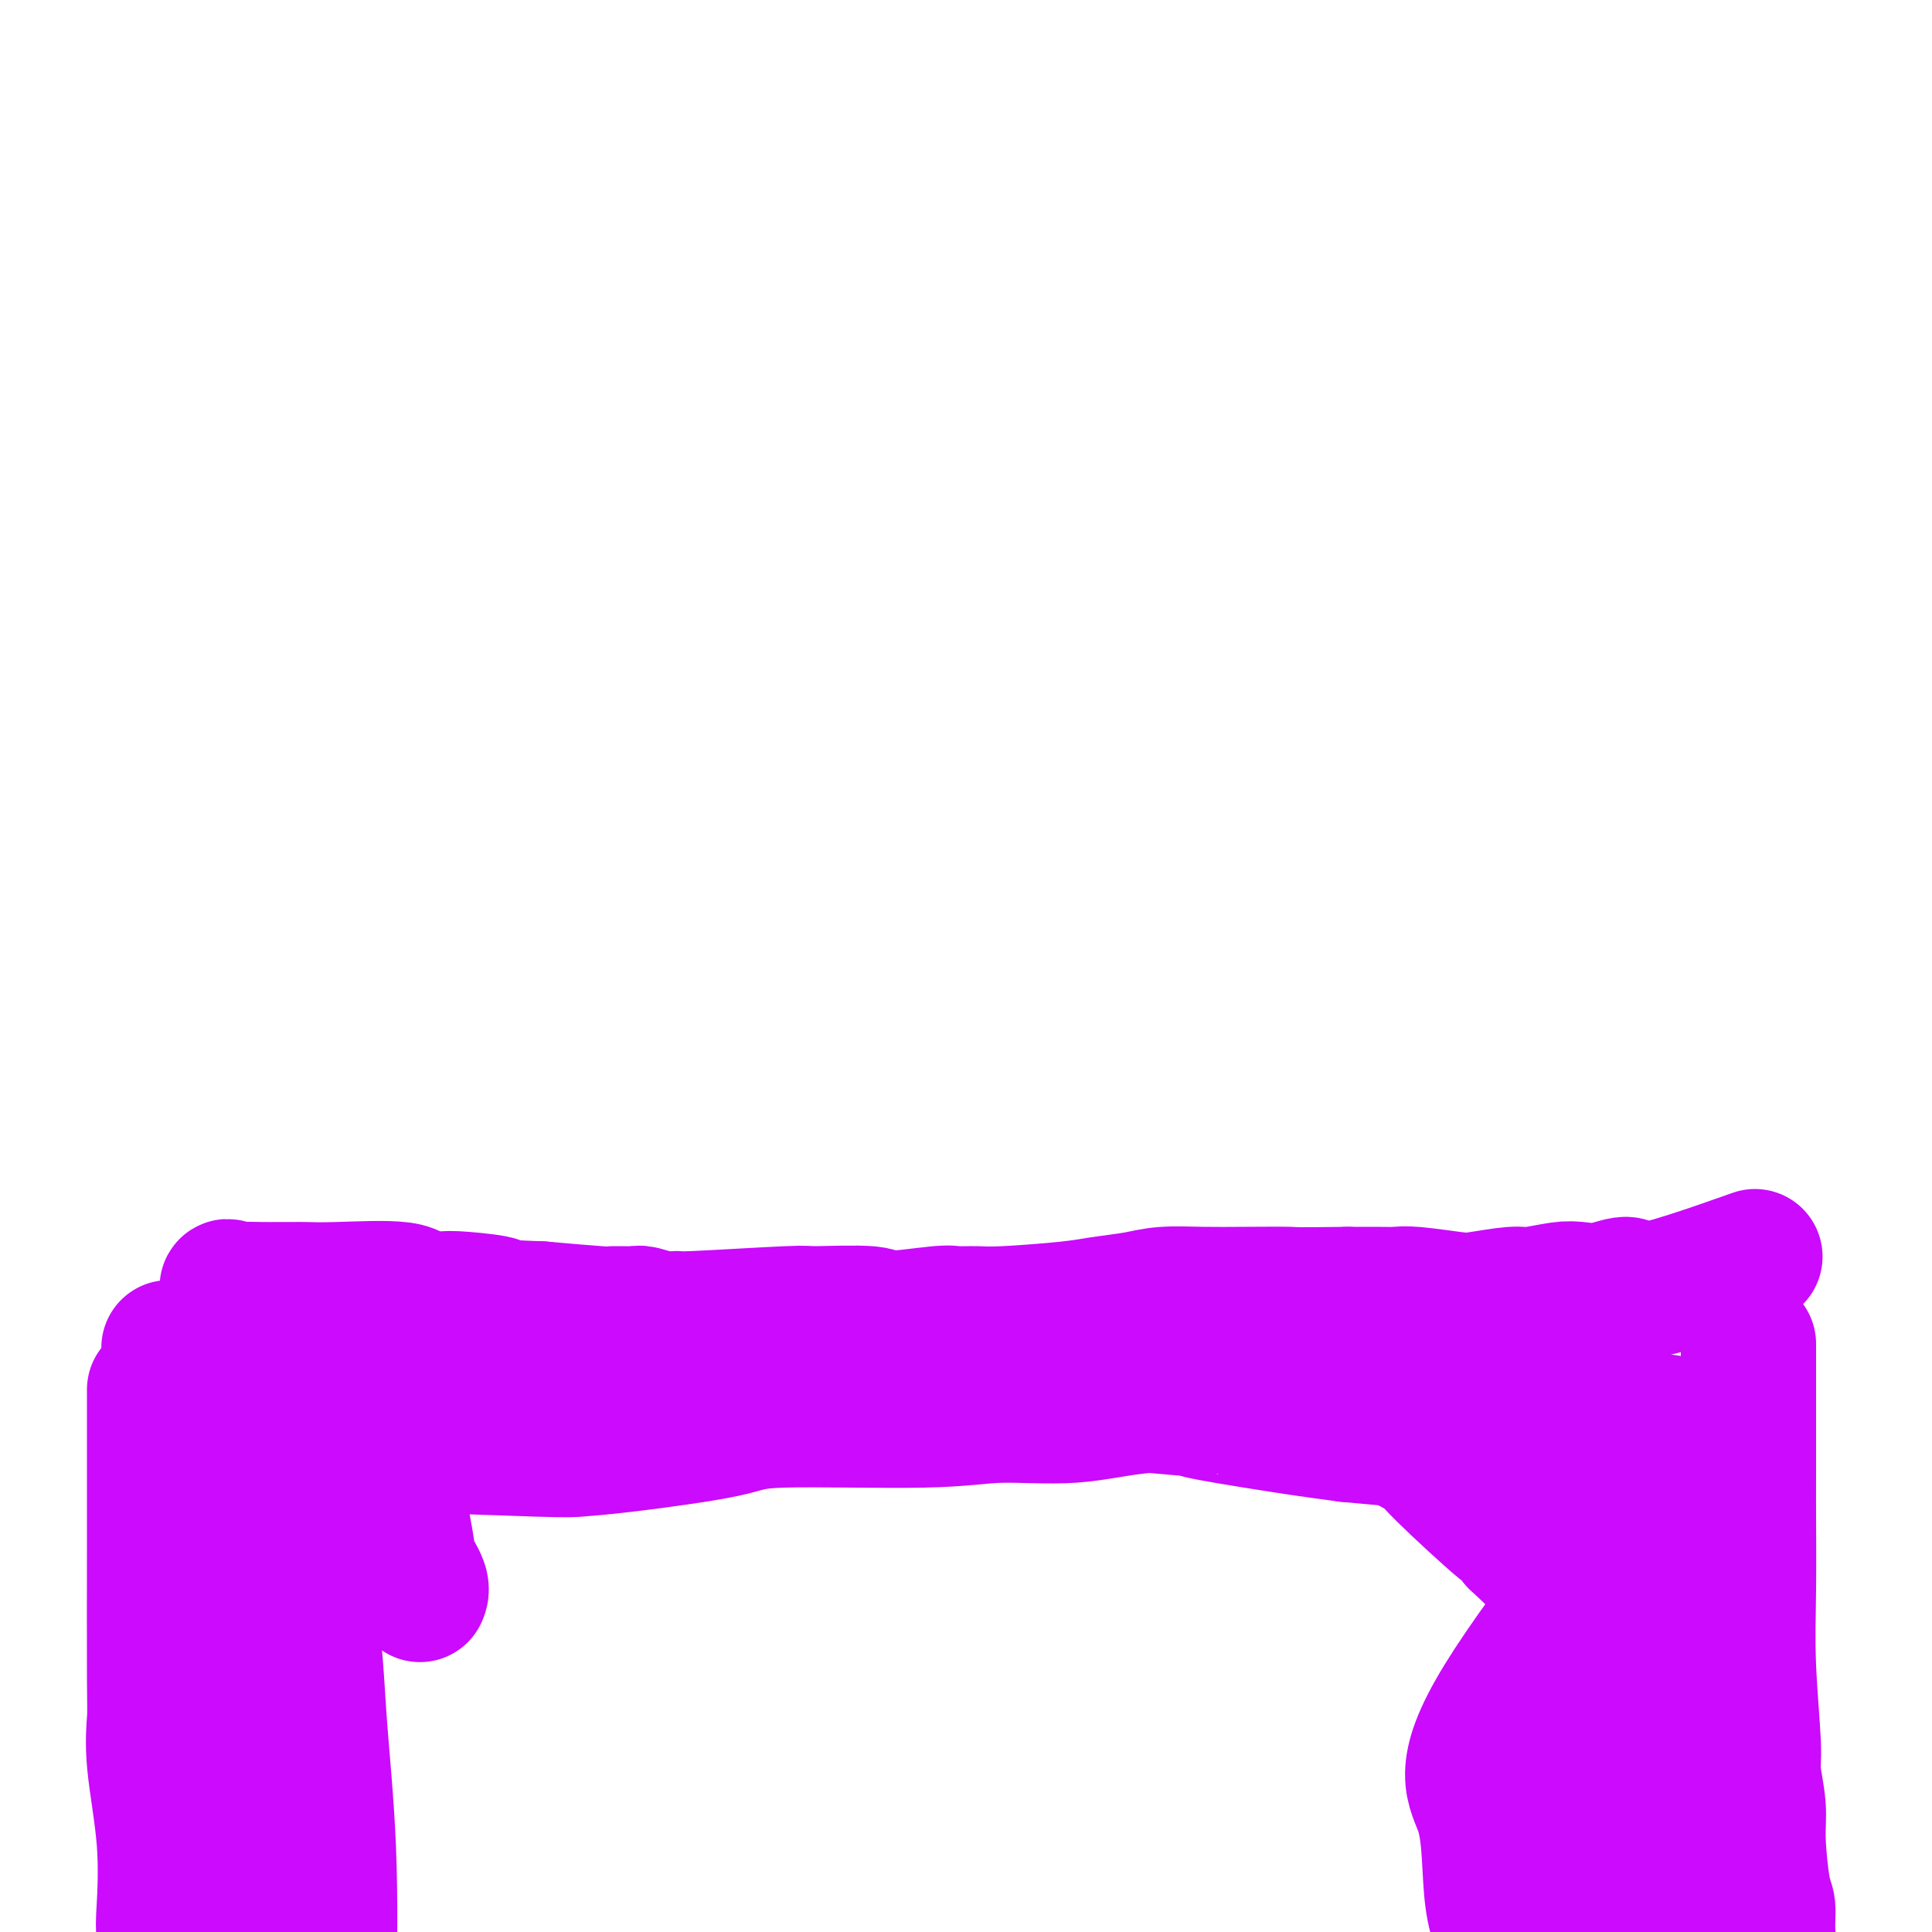<svg viewBox='0 0 400 400' version='1.1' xmlns='http://www.w3.org/2000/svg' xmlns:xlink='http://www.w3.org/1999/xlink'><g fill='none' stroke='#CB0AFE' stroke-width='28' stroke-linecap='round' stroke-linejoin='round'><path d='M32,290c0.000,-1.983 0.001,-3.965 0,0c-0.001,3.965 -0.002,13.879 0,19c0.002,5.121 0.008,5.450 0,12c-0.008,6.550 -0.030,19.319 0,26c0.030,6.681 0.112,7.272 0,9c-0.112,1.728 -0.419,4.592 0,9c0.419,4.408 1.562,10.361 2,16c0.438,5.639 0.169,10.965 0,14c-0.169,3.035 -0.238,3.779 0,6c0.238,2.221 0.782,5.920 1,8c0.218,2.080 0.109,2.540 0,3'/><path d='M35,412c0.464,18.762 0.125,4.667 0,0c-0.125,-4.667 -0.036,0.095 0,2c0.036,1.905 0.018,0.952 0,0'/><path d='M37,279c0.599,-0.009 1.198,-0.017 0,0c-1.198,0.017 -4.192,0.060 0,0c4.192,-0.060 15.570,-0.225 21,0c5.430,0.225 4.911,0.838 6,1c1.089,0.162 3.787,-0.127 6,0c2.213,0.127 3.940,0.672 6,1c2.060,0.328 4.452,0.441 8,1c3.548,0.559 8.253,1.565 11,2c2.747,0.435 3.535,0.298 5,0c1.465,-0.298 3.605,-0.757 6,-1c2.395,-0.243 5.044,-0.271 7,0c1.956,0.271 3.219,0.842 7,1c3.781,0.158 10.080,-0.098 14,0c3.920,0.098 5.460,0.549 7,1'/><path d='M141,285c17.000,0.944 7.501,0.305 5,0c-2.501,-0.305 1.996,-0.274 8,0c6.004,0.274 13.513,0.791 17,1c3.487,0.209 2.950,0.108 4,0c1.050,-0.108 3.685,-0.225 5,0c1.315,0.225 1.309,0.792 2,1c0.691,0.208 2.079,0.056 3,0c0.921,-0.056 1.376,-0.015 2,0c0.624,0.015 1.418,0.004 2,0c0.582,-0.004 0.953,-0.001 1,0c0.047,0.001 -0.230,0.000 1,0c1.230,-0.000 3.965,-0.000 5,0c1.035,0.000 0.369,0.000 1,0c0.631,-0.000 2.558,-0.000 4,0c1.442,0.000 2.397,-0.000 4,0c1.603,0.000 3.853,0.000 5,0c1.147,-0.000 1.192,-0.000 4,0c2.808,0.000 8.378,0.001 12,0c3.622,-0.001 5.297,-0.003 7,0c1.703,0.003 3.436,0.011 7,0c3.564,-0.011 8.960,-0.041 11,0c2.040,0.041 0.726,0.155 4,1c3.274,0.845 11.137,2.423 19,4'/><path d='M274,292c4.217,0.775 3.260,0.211 3,0c-0.260,-0.211 0.176,-0.071 1,0c0.824,0.071 2.035,0.072 3,0c0.965,-0.072 1.685,-0.215 2,0c0.315,0.215 0.226,0.790 1,1c0.774,0.210 2.411,0.056 3,0c0.589,-0.056 0.129,-0.016 1,0c0.871,0.016 3.074,0.006 4,0c0.926,-0.006 0.576,-0.009 1,0c0.424,0.009 1.621,0.031 3,0c1.379,-0.031 2.938,-0.116 3,0c0.062,0.116 -1.375,0.432 2,0c3.375,-0.432 11.561,-1.613 15,-2c3.439,-0.387 2.130,0.019 2,0c-0.130,-0.019 0.918,-0.464 2,0c1.082,0.464 2.199,1.836 3,2c0.801,0.164 1.287,-0.881 2,-1c0.713,-0.119 1.654,0.686 3,1c1.346,0.314 3.098,0.137 4,0c0.902,-0.137 0.953,-0.232 2,0c1.047,0.232 3.090,0.793 4,1c0.910,0.207 0.689,0.059 1,0c0.311,-0.059 1.156,-0.030 2,0'/><path d='M341,294c10.688,0.825 3.910,1.889 2,2c-1.910,0.111 1.050,-0.730 2,-1c0.950,-0.270 -0.110,0.033 0,0c0.110,-0.033 1.390,-0.401 2,0c0.610,0.401 0.548,1.572 1,2c0.452,0.428 1.416,0.115 2,0c0.584,-0.115 0.787,-0.031 1,0c0.213,0.031 0.436,0.010 1,0c0.564,-0.010 1.470,-0.009 2,0c0.530,0.009 0.685,0.026 1,0c0.315,-0.026 0.789,-0.097 1,0c0.211,0.097 0.157,0.360 0,1c-0.157,0.640 -0.419,1.657 0,1c0.419,-0.657 1.519,-2.988 0,1c-1.519,3.988 -5.655,14.297 -8,21c-2.345,6.703 -2.897,9.802 -4,13c-1.103,3.198 -2.757,6.497 -4,10c-1.243,3.503 -2.073,7.212 -3,11c-0.927,3.788 -1.949,7.654 -3,12c-1.051,4.346 -2.129,9.170 -3,12c-0.871,2.830 -1.535,3.666 -2,10c-0.465,6.334 -0.733,18.167 -1,30'/><path d='M328,419c-0.464,7.126 -0.125,4.942 0,5c0.125,0.058 0.037,2.358 0,4c-0.037,1.642 -0.024,2.626 0,4c0.024,1.374 0.059,3.139 0,5c-0.059,1.861 -0.212,3.818 0,5c0.212,1.182 0.788,1.587 1,2c0.212,0.413 0.061,0.832 0,1c-0.061,0.168 -0.030,0.084 0,0'/><path d='M362,281c-0.001,-2.397 -0.001,-4.794 0,0c0.001,4.794 0.004,16.779 0,23c-0.004,6.221 -0.016,6.678 0,10c0.016,3.322 0.061,9.511 0,15c-0.061,5.489 -0.227,10.279 0,16c0.227,5.721 0.848,12.373 1,16c0.152,3.627 -0.166,4.230 0,6c0.166,1.770 0.814,4.708 1,7c0.186,2.292 -0.091,3.937 0,7c0.091,3.063 0.550,7.543 1,10c0.450,2.457 0.890,2.892 1,4c0.110,1.108 -0.112,2.888 0,5c0.112,2.112 0.556,4.556 1,7'/><path d='M367,407c0.864,11.001 0.522,7.502 1,7c0.478,-0.502 1.774,1.993 2,4c0.226,2.007 -0.619,3.527 -1,4c-0.381,0.473 -0.298,-0.100 0,0c0.298,0.100 0.812,0.874 1,2c0.188,1.126 0.050,2.603 0,3c-0.050,0.397 -0.014,-0.286 0,0c0.014,0.286 0.004,1.541 0,2c-0.004,0.459 -0.001,0.124 0,0c0.001,-0.124 0.000,-0.035 0,0c-0.000,0.035 -0.000,0.018 0,0'/><path d='M361,261c2.031,-0.718 4.063,-1.436 0,0c-4.063,1.436 -14.219,5.025 -19,6c-4.781,0.975 -4.187,-0.663 -5,-1c-0.813,-0.337 -3.032,0.627 -5,1c-1.968,0.373 -3.685,0.156 -5,0c-1.315,-0.156 -2.227,-0.251 -4,0c-1.773,0.251 -4.407,0.848 -6,1c-1.593,0.152 -2.144,-0.141 -4,0c-1.856,0.141 -5.015,0.717 -7,1c-1.985,0.283 -2.794,0.272 -5,0c-2.206,-0.272 -5.808,-0.805 -8,-1c-2.192,-0.195 -2.975,-0.053 -4,0c-1.025,0.053 -2.293,0.015 -4,0c-1.707,-0.015 -3.854,-0.008 -6,0'/><path d='M279,268c-12.035,0.156 -10.621,0.045 -12,0c-1.379,-0.045 -5.551,-0.023 -9,0c-3.449,0.023 -6.175,0.047 -9,0c-2.825,-0.047 -5.750,-0.167 -8,0c-2.250,0.167 -3.826,0.619 -6,1c-2.174,0.381 -4.946,0.691 -7,1c-2.054,0.309 -3.389,0.617 -7,1c-3.611,0.383 -9.498,0.839 -13,1c-3.502,0.161 -4.620,0.025 -6,0c-1.380,-0.025 -3.023,0.060 -4,0c-0.977,-0.060 -1.288,-0.266 -4,0c-2.712,0.266 -7.824,1.003 -10,1c-2.176,-0.003 -1.414,-0.747 -4,-1c-2.586,-0.253 -8.518,-0.014 -11,0c-2.482,0.014 -1.512,-0.196 -6,0c-4.488,0.196 -14.432,0.799 -19,1c-4.568,0.201 -3.760,0.001 -4,0c-0.240,-0.001 -1.527,0.197 -3,0c-1.473,-0.197 -3.132,-0.787 -4,-1c-0.868,-0.213 -0.944,-0.047 -2,0c-1.056,0.047 -3.092,-0.026 -4,0c-0.908,0.026 -0.688,0.150 -3,0c-2.312,-0.150 -7.156,-0.575 -12,-1'/><path d='M112,271c-12.817,-0.478 -8.860,-0.671 -9,-1c-0.140,-0.329 -4.377,-0.792 -7,-1c-2.623,-0.208 -3.631,-0.161 -5,0c-1.369,0.161 -3.101,0.435 -4,0c-0.899,-0.435 -0.967,-1.581 -4,-2c-3.033,-0.419 -9.031,-0.112 -13,0c-3.969,0.112 -5.910,0.030 -7,0c-1.090,-0.030 -1.328,-0.006 -2,0c-0.672,0.006 -1.779,-0.004 -3,0c-1.221,0.004 -2.558,0.023 -4,0c-1.442,-0.023 -2.990,-0.086 -4,0c-1.010,0.086 -1.481,0.323 -2,0c-0.519,-0.323 -1.087,-1.207 -1,0c0.087,1.207 0.827,4.503 2,7c1.173,2.497 2.778,4.195 4,7c1.222,2.805 2.060,6.717 3,11c0.940,4.283 1.983,8.938 3,14c1.017,5.062 2.009,10.531 3,16'/><path d='M62,322c3.109,14.708 3.380,23.977 4,33c0.620,9.023 1.589,17.800 2,28c0.411,10.200 0.263,21.825 0,28c-0.263,6.175 -0.642,6.902 -1,8c-0.358,1.098 -0.694,2.569 -1,4c-0.306,1.431 -0.582,2.822 -1,3c-0.418,0.178 -0.977,-0.859 -2,-1c-1.023,-0.141 -2.510,0.612 -4,-5c-1.490,-5.612 -2.982,-17.589 -4,-25c-1.018,-7.411 -1.562,-10.254 -2,-15c-0.438,-4.746 -0.772,-11.393 -3,-29c-2.228,-17.607 -6.351,-46.173 -8,-58c-1.649,-11.827 -0.825,-6.913 0,-2'/><path d='M42,291c-2.630,-20.390 -0.706,-6.865 0,-2c0.706,4.865 0.193,1.069 0,-1c-0.193,-2.069 -0.066,-2.412 0,-1c0.066,1.412 0.073,4.579 0,6c-0.073,1.421 -0.225,1.095 0,11c0.225,9.905 0.827,30.039 1,39c0.173,8.961 -0.084,6.748 0,11c0.084,4.252 0.510,14.971 0,23c-0.510,8.029 -1.954,13.370 0,7c1.954,-6.370 7.307,-24.450 10,-34c2.693,-9.550 2.725,-10.571 3,-12c0.275,-1.429 0.793,-3.265 1,-5c0.207,-1.735 0.104,-3.367 0,-5'/><path d='M57,328c2.151,-10.694 0.530,-9.428 0,-10c-0.530,-0.572 0.032,-2.981 0,-6c-0.032,-3.019 -0.659,-6.648 2,-10c2.659,-3.352 8.602,-6.425 12,-8c3.398,-1.575 4.251,-1.650 9,-3c4.749,-1.350 13.395,-3.976 23,-5c9.605,-1.024 20.168,-0.447 25,-1c4.832,-0.553 3.933,-2.237 26,-1c22.067,1.237 67.100,5.393 85,7c17.900,1.607 8.665,0.663 9,1c0.335,0.337 10.238,1.953 17,3c6.762,1.047 10.381,1.523 14,2'/><path d='M279,297c22.867,2.177 17.534,1.120 17,1c-0.534,-0.120 3.730,0.696 7,1c3.270,0.304 5.544,0.096 8,0c2.456,-0.096 5.093,-0.082 7,0c1.907,0.082 3.083,0.230 6,0c2.917,-0.230 7.573,-0.838 11,-1c3.427,-0.162 5.623,0.123 7,0c1.377,-0.123 1.935,-0.656 3,0c1.065,0.656 2.636,2.499 6,0c3.364,-2.499 8.521,-9.340 0,1c-8.521,10.340 -30.720,37.862 -40,53c-9.280,15.138 -5.642,17.893 -4,23c1.642,5.107 1.288,12.567 2,18c0.712,5.433 2.489,8.838 4,12c1.511,3.162 2.755,6.081 4,9'/><path d='M317,414c3.024,5.992 6.583,10.473 9,13c2.417,2.527 3.690,3.100 4,4c0.310,0.900 -0.345,2.128 0,3c0.345,0.872 1.689,1.389 2,2c0.311,0.611 -0.411,1.317 -1,1c-0.589,-0.317 -1.046,-1.655 -2,-7c-0.954,-5.345 -2.405,-14.695 -3,-21c-0.595,-6.305 -0.333,-9.566 -1,-17c-0.667,-7.434 -2.263,-19.042 -3,-28c-0.737,-8.958 -0.615,-15.265 0,-21c0.615,-5.735 1.721,-10.898 2,-15c0.279,-4.102 -0.271,-7.143 1,-10c1.271,-2.857 4.363,-5.531 6,-6c1.637,-0.469 1.818,1.265 2,3'/><path d='M333,315c1.055,2.885 2.692,8.599 4,12c1.308,3.401 2.287,4.490 3,7c0.713,2.510 1.161,6.442 2,10c0.839,3.558 2.071,6.743 3,10c0.929,3.257 1.557,6.587 2,10c0.443,3.413 0.702,6.909 1,10c0.298,3.091 0.636,5.777 1,8c0.364,2.223 0.755,3.984 1,7c0.245,3.016 0.343,7.286 1,10c0.657,2.714 1.872,3.871 2,5c0.128,1.129 -0.833,2.229 -1,3c-0.167,0.771 0.459,1.212 0,-1c-0.459,-2.212 -2.002,-7.076 -4,-14c-1.998,-6.924 -4.449,-15.906 -7,-23c-2.551,-7.094 -5.200,-12.299 -7,-17c-1.800,-4.701 -2.751,-8.899 -4,-12c-1.249,-3.101 -2.798,-5.104 -4,-7c-1.202,-1.896 -2.058,-3.685 -4,-6c-1.942,-2.315 -4.971,-5.158 -8,-8'/><path d='M314,319c-2.471,-3.315 -0.650,-1.103 -3,-3c-2.350,-1.897 -8.871,-7.902 -12,-11c-3.129,-3.098 -2.866,-3.288 -4,-4c-1.134,-0.712 -3.665,-1.944 -5,-3c-1.335,-1.056 -1.472,-1.935 -6,-3c-4.528,-1.065 -13.446,-2.315 -19,-3c-5.554,-0.685 -7.745,-0.806 -12,-1c-4.255,-0.194 -10.576,-0.460 -16,0c-5.424,0.460 -9.952,1.645 -15,2c-5.048,0.355 -10.616,-0.119 -15,0c-4.384,0.119 -7.584,0.830 -16,1c-8.416,0.170 -22.048,-0.202 -29,0c-6.952,0.202 -7.223,0.979 -12,2c-4.777,1.021 -14.059,2.287 -20,3c-5.941,0.713 -8.541,0.874 -10,1c-1.459,0.126 -1.778,0.219 -9,0c-7.222,-0.219 -21.347,-0.749 -27,-1c-5.653,-0.251 -2.835,-0.222 -2,0c0.835,0.222 -0.314,0.637 -1,1c-0.686,0.363 -0.910,0.675 -1,1c-0.090,0.325 -0.045,0.662 0,1'/><path d='M80,302c-0.671,0.806 -0.350,1.320 0,2c0.350,0.680 0.728,1.526 1,2c0.272,0.474 0.437,0.576 1,3c0.563,2.424 1.524,7.172 2,10c0.476,2.828 0.468,3.737 1,5c0.532,1.263 1.605,2.878 2,4c0.395,1.122 0.113,1.749 0,2c-0.113,0.251 -0.056,0.125 0,0'/></g>
</svg>